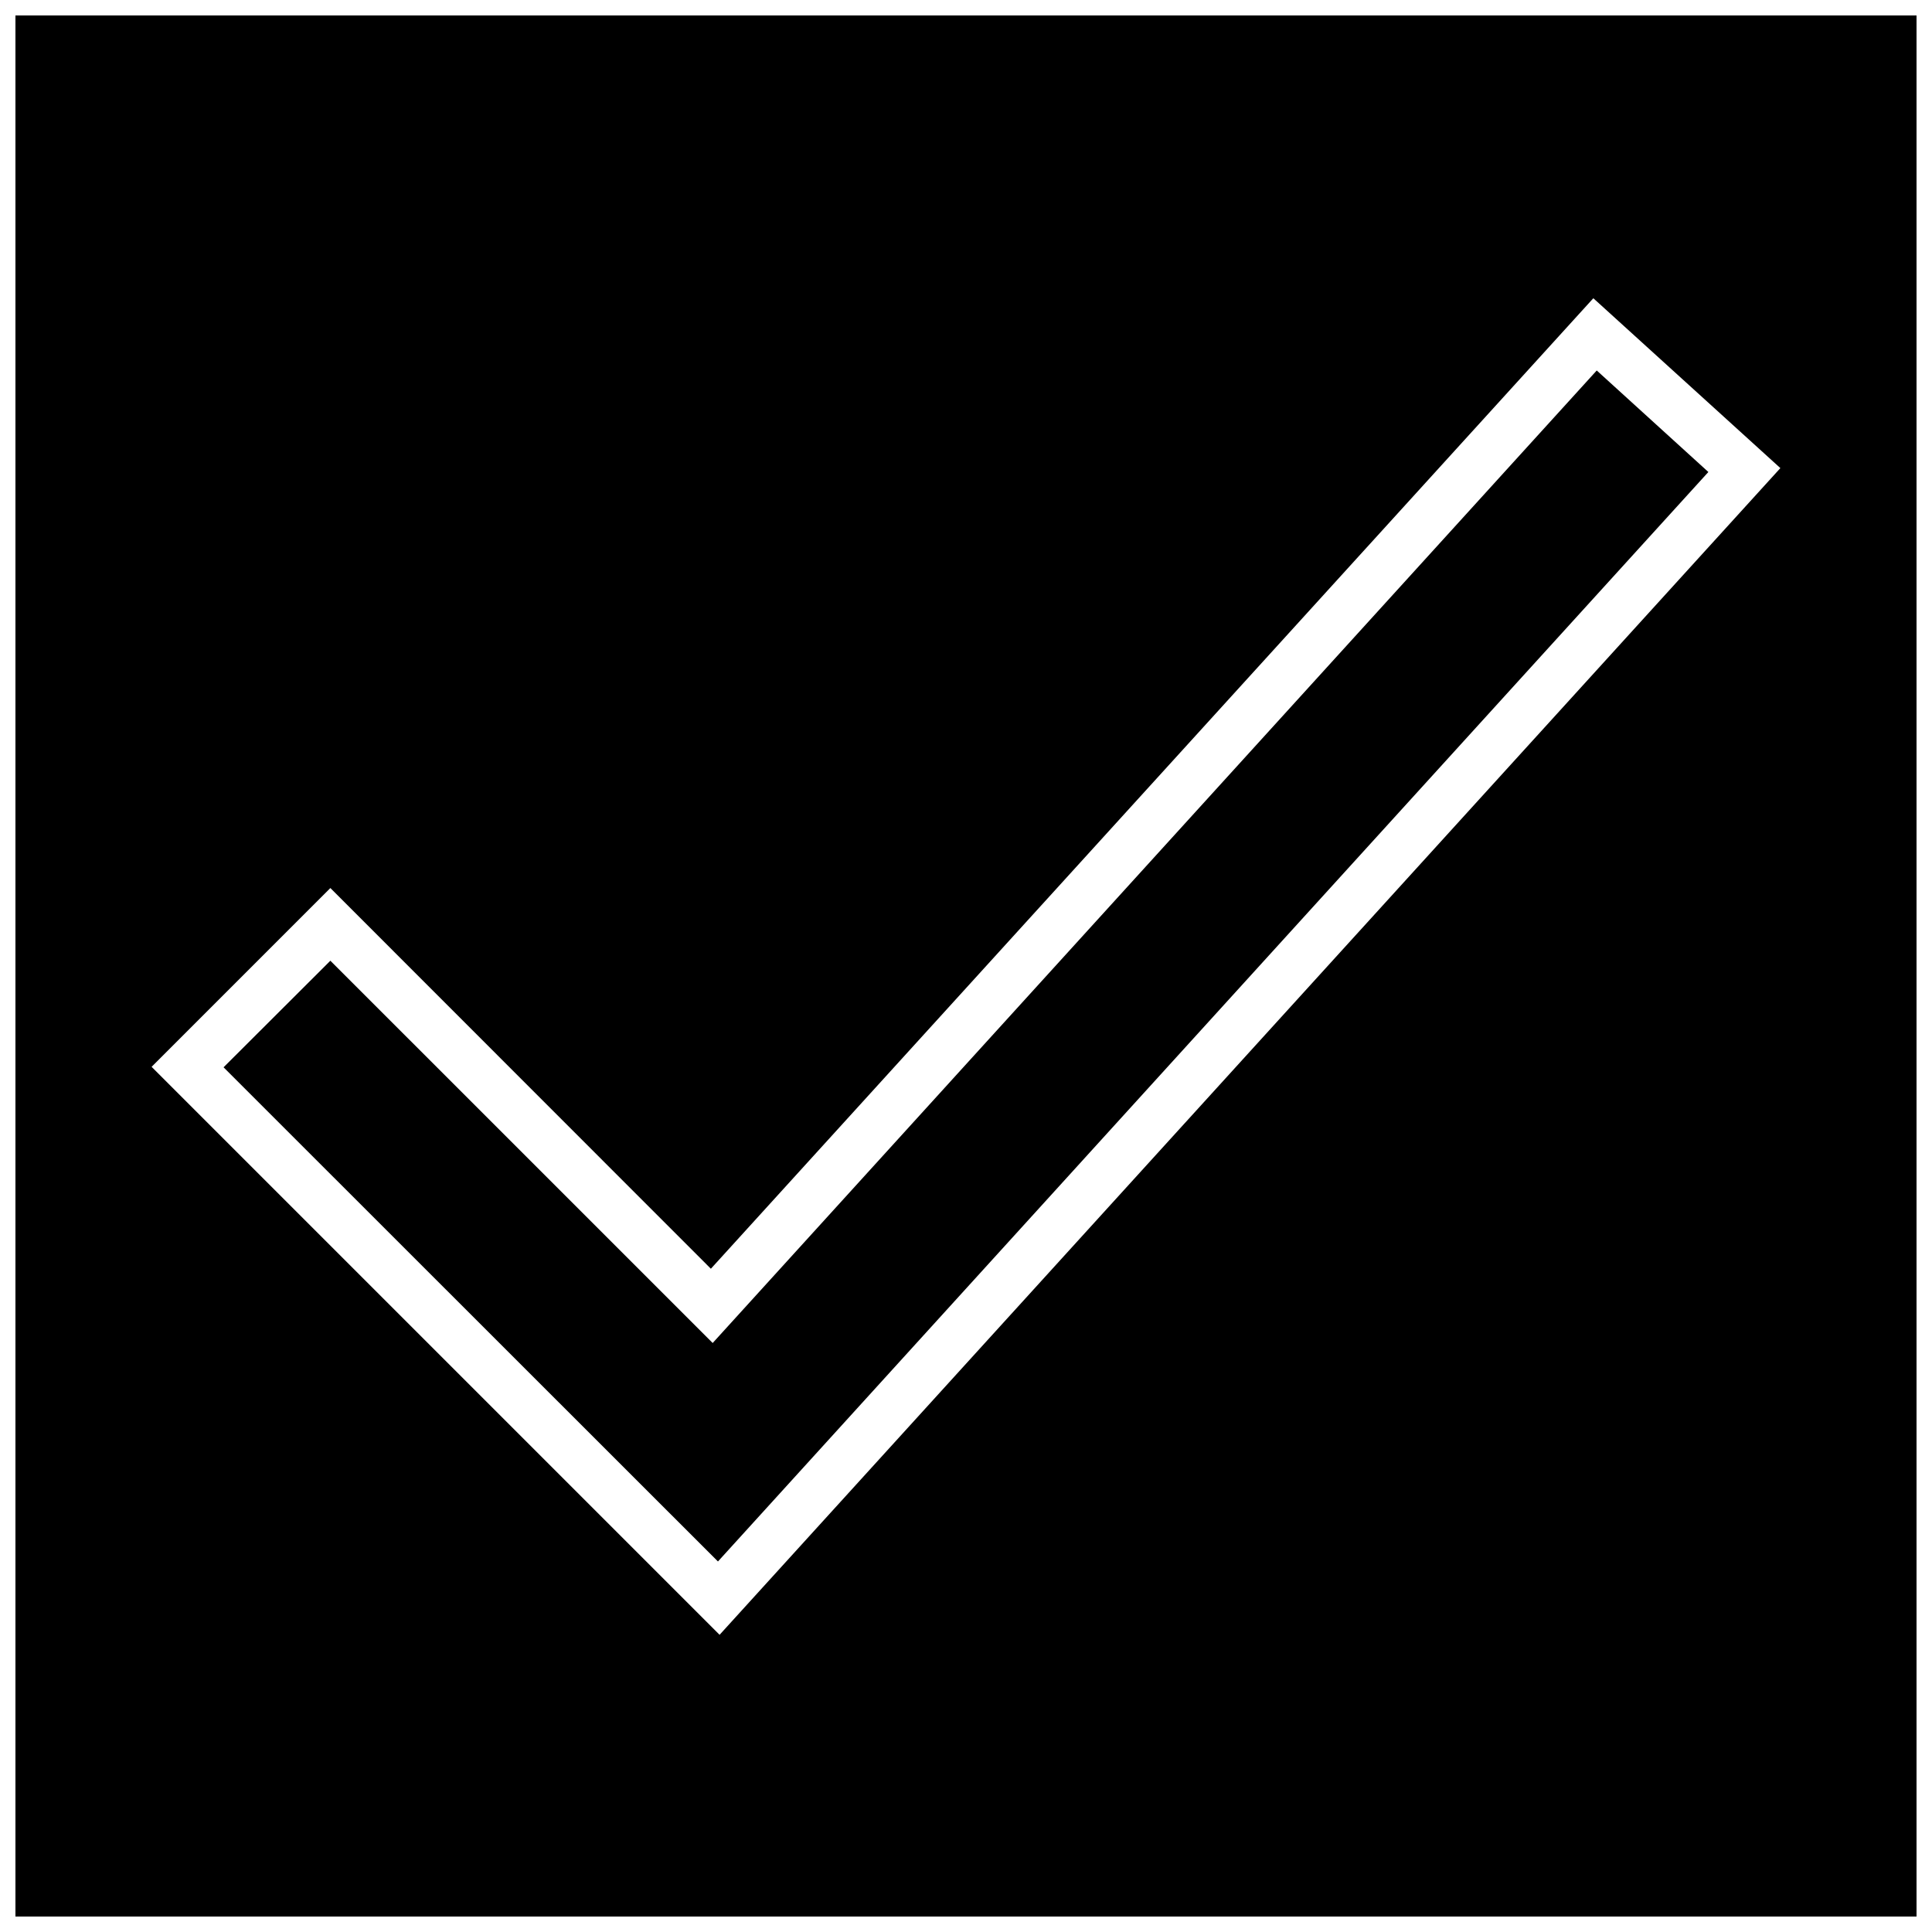 <svg xmlns="http://www.w3.org/2000/svg" width="800px" height="800px" version="1.1" viewBox="144 144 512 512">
 <defs>
  <clipPath id="a">
   <path d="m148.09 148.09h503.81v503.81h-503.81z"/>
  </clipPath>
 </defs>
 <path d="m231.55 398.6-28.305 28.246 131.02 130.96 262.47-288.72-29.582-26.906-234.29 257.73z"/>
 <g clip-path="url(#a)">
  <path d="m651.9 148.09h-503.81v503.81h503.81zm-420.35 231.25 100.84 100.89 233.86-257.19 49.566 45.012-281.12 309.19-150.52-150.52z"/>
 </g>
</svg>